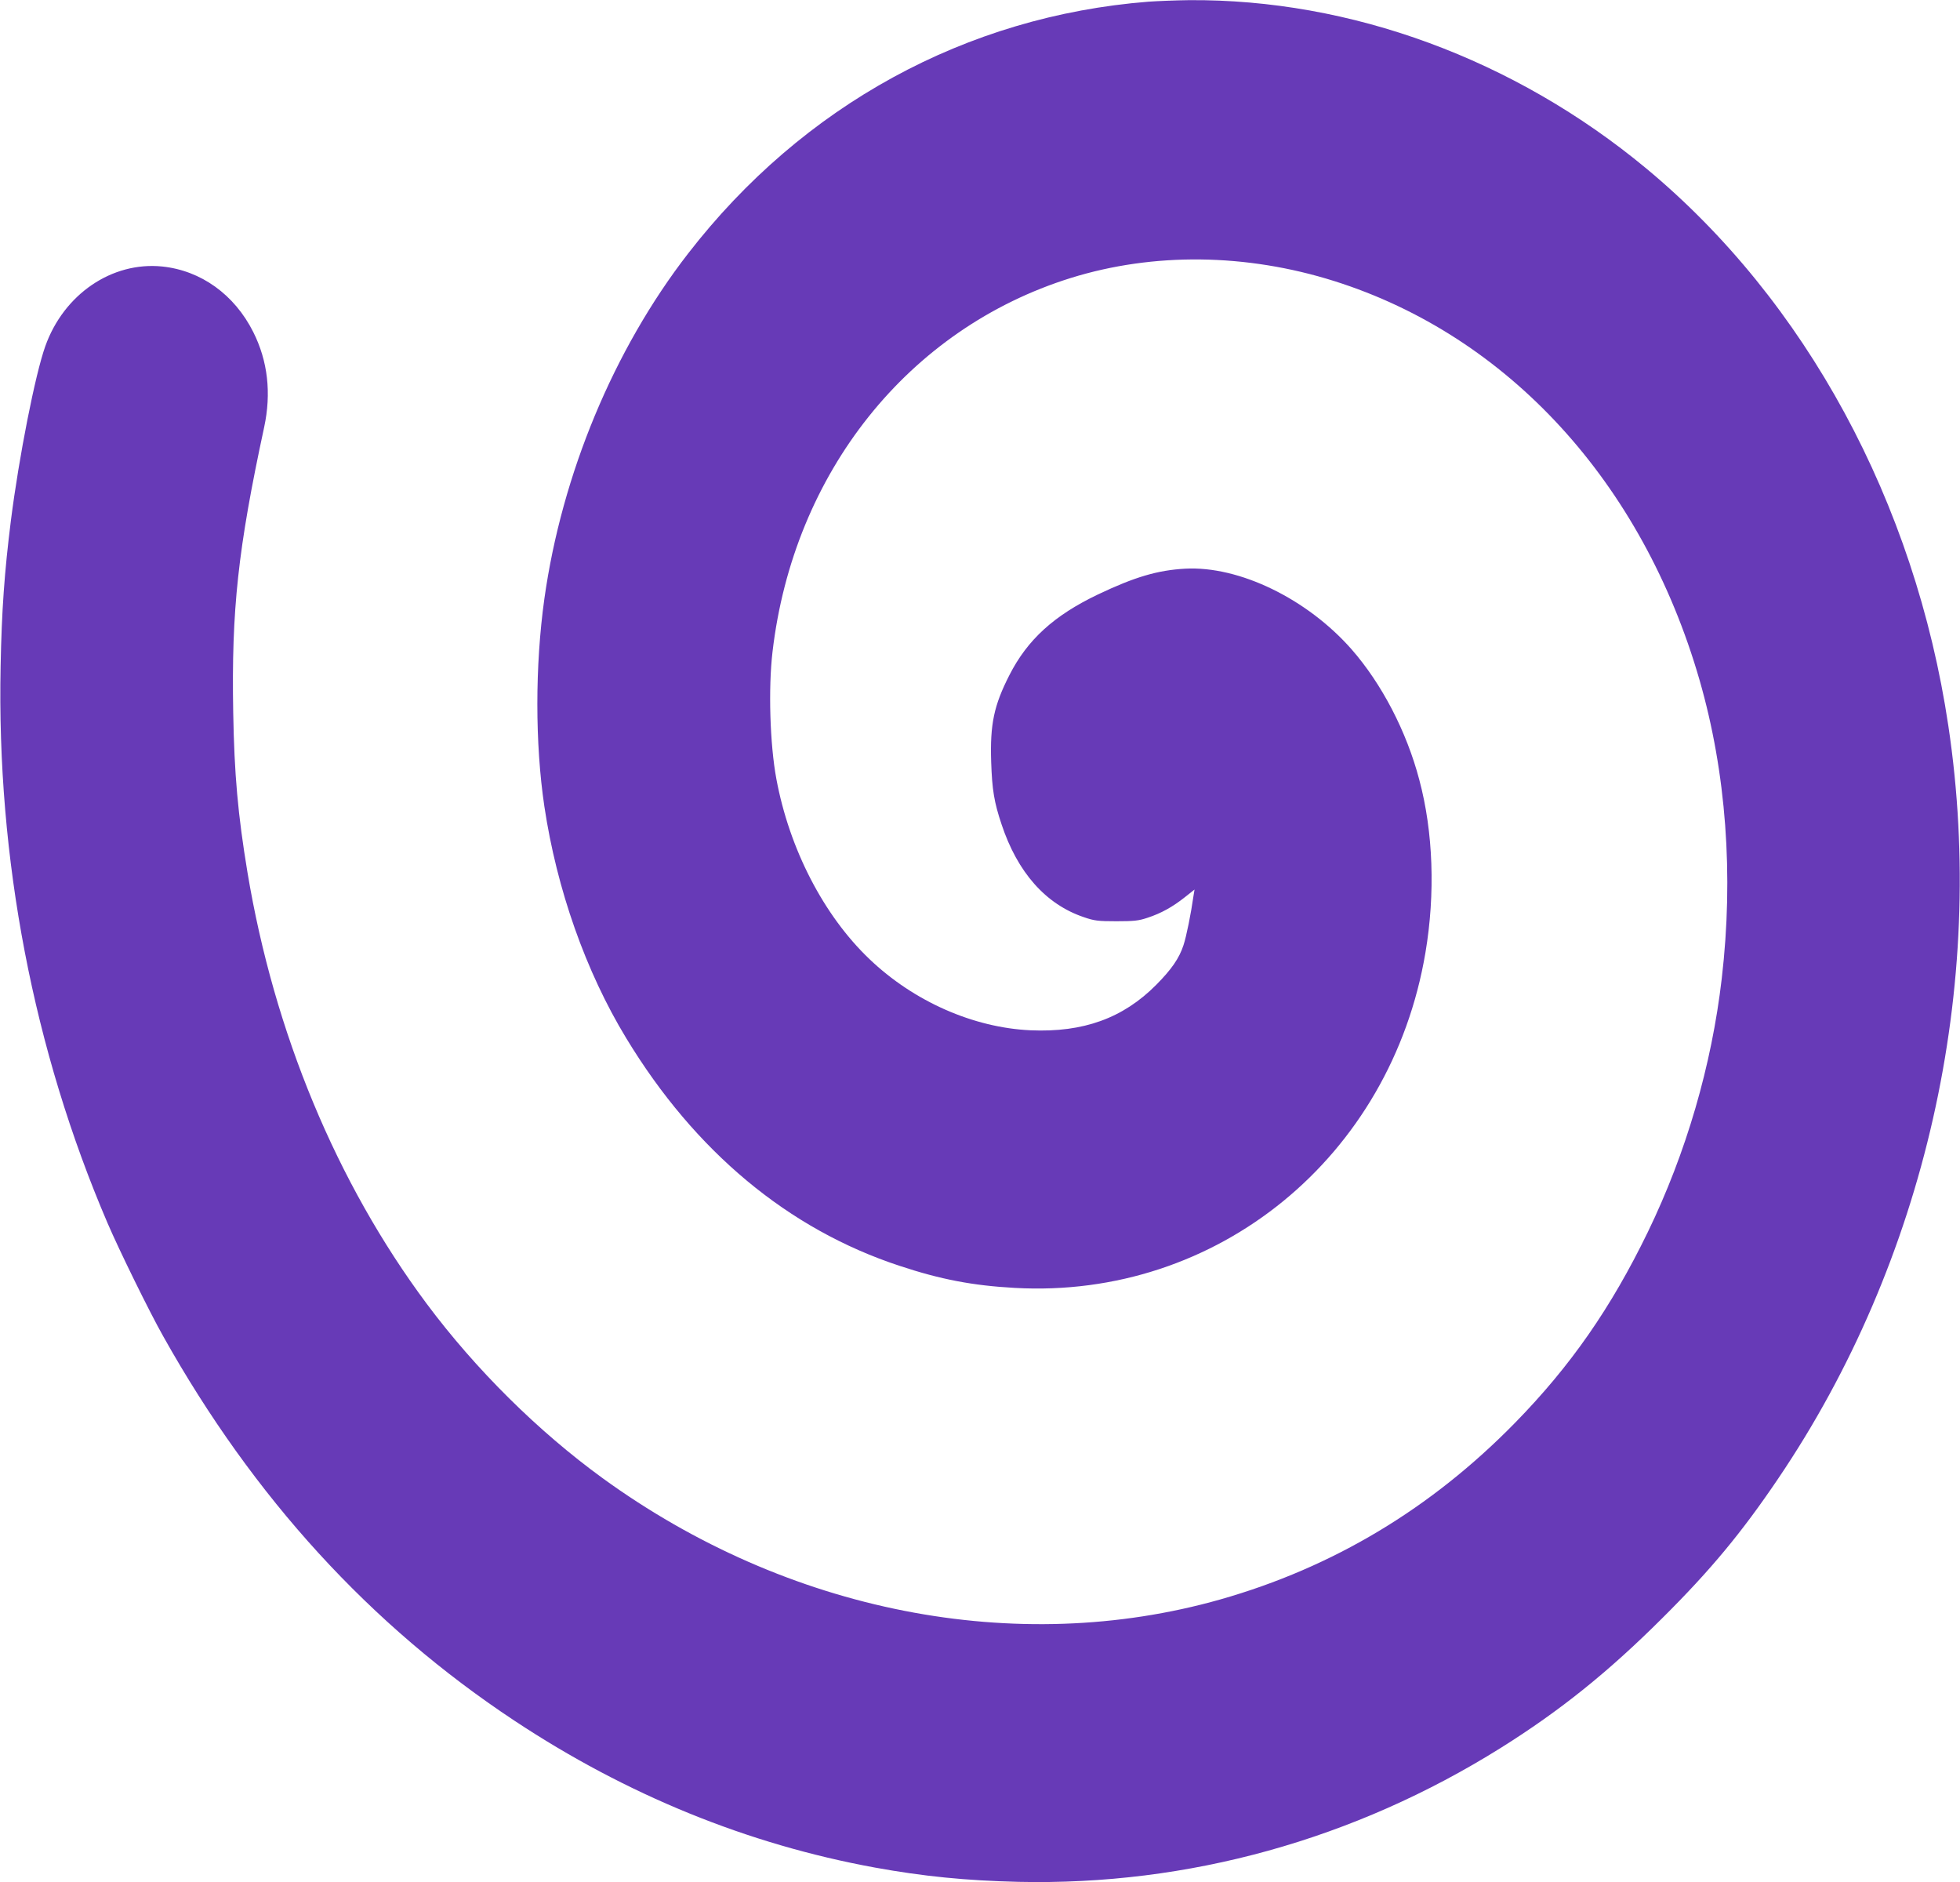 <?xml version="1.0" standalone="no"?>
<!DOCTYPE svg PUBLIC "-//W3C//DTD SVG 20010904//EN"
 "http://www.w3.org/TR/2001/REC-SVG-20010904/DTD/svg10.dtd">
<svg version="1.0" xmlns="http://www.w3.org/2000/svg"
 width="1280pt" height="1229pt" viewBox="0 0 1280 1229"
 preserveAspectRatio="xMidYMid meet">
<g transform="translate(0,1229) scale(0.1,-0.1)"
fill="#673ab7" stroke="none">
<path d="M7500 12279 c-1191 -94 -2257 -677 -3006 -1644 -486 -627 -825 -1442
-939 -2255 -61 -436 -61 -945 0 -1355 81 -541 270 -1078 535 -1514 448 -739
1058 -1247 1785 -1486 268 -89 479 -129 752 -144 1322 -74 2457 853 2682 2189
65 385 51 788 -40 1128 -83 316 -245 627 -442 852 -290 330 -734 546 -1087
527 -180 -10 -329 -54 -569 -168 -287 -137 -461 -295 -579 -527 -101 -198
-127 -320 -119 -567 6 -181 19 -262 68 -408 104 -313 288 -521 536 -605 69
-24 94 -27 213 -27 115 0 146 3 205 23 88 29 162 70 243 134 l63 50 -7 -43
c-16 -113 -46 -263 -65 -320 -28 -86 -78 -158 -179 -260 -216 -217 -475 -311
-820 -296 -373 17 -762 188 -1052 465 -299 285 -523 719 -608 1177 -42 226
-53 591 -25 829 137 1170 887 2110 1948 2441 540 168 1145 161 1720 -20 1136
-358 2014 -1316 2386 -2605 174 -604 224 -1274 145 -1950 -66 -567 -232 -1137
-483 -1655 -240 -494 -504 -874 -866 -1244 -549 -561 -1190 -945 -1925 -1154
-1333 -378 -2828 -84 -4035 792 -421 306 -828 709 -1148 1138 -590 792 -997
1772 -1171 2818 -62 374 -86 639 -93 1045 -12 669 31 1066 202 1860 48 223 24
433 -71 622 -123 245 -342 402 -595 428 -328 33 -642 -181 -763 -520 -66 -184
-172 -722 -225 -1140 -42 -335 -60 -586 -67 -950 -26 -1255 214 -2507 698
-3635 75 -175 274 -581 364 -740 590 -1053 1352 -1887 2294 -2510 733 -485
1522 -807 2355 -959 314 -57 593 -85 935 -93 1110 -25 2194 276 3150 874 388
243 703 496 1056 848 315 313 518 558 756 910 960 1417 1367 3214 1112 4915
-218 1461 -932 2777 -1974 3641 -860 713 -1929 1106 -2985 1098 -88 -1 -207
-6 -265 -10z"/>
</g>
</svg>
